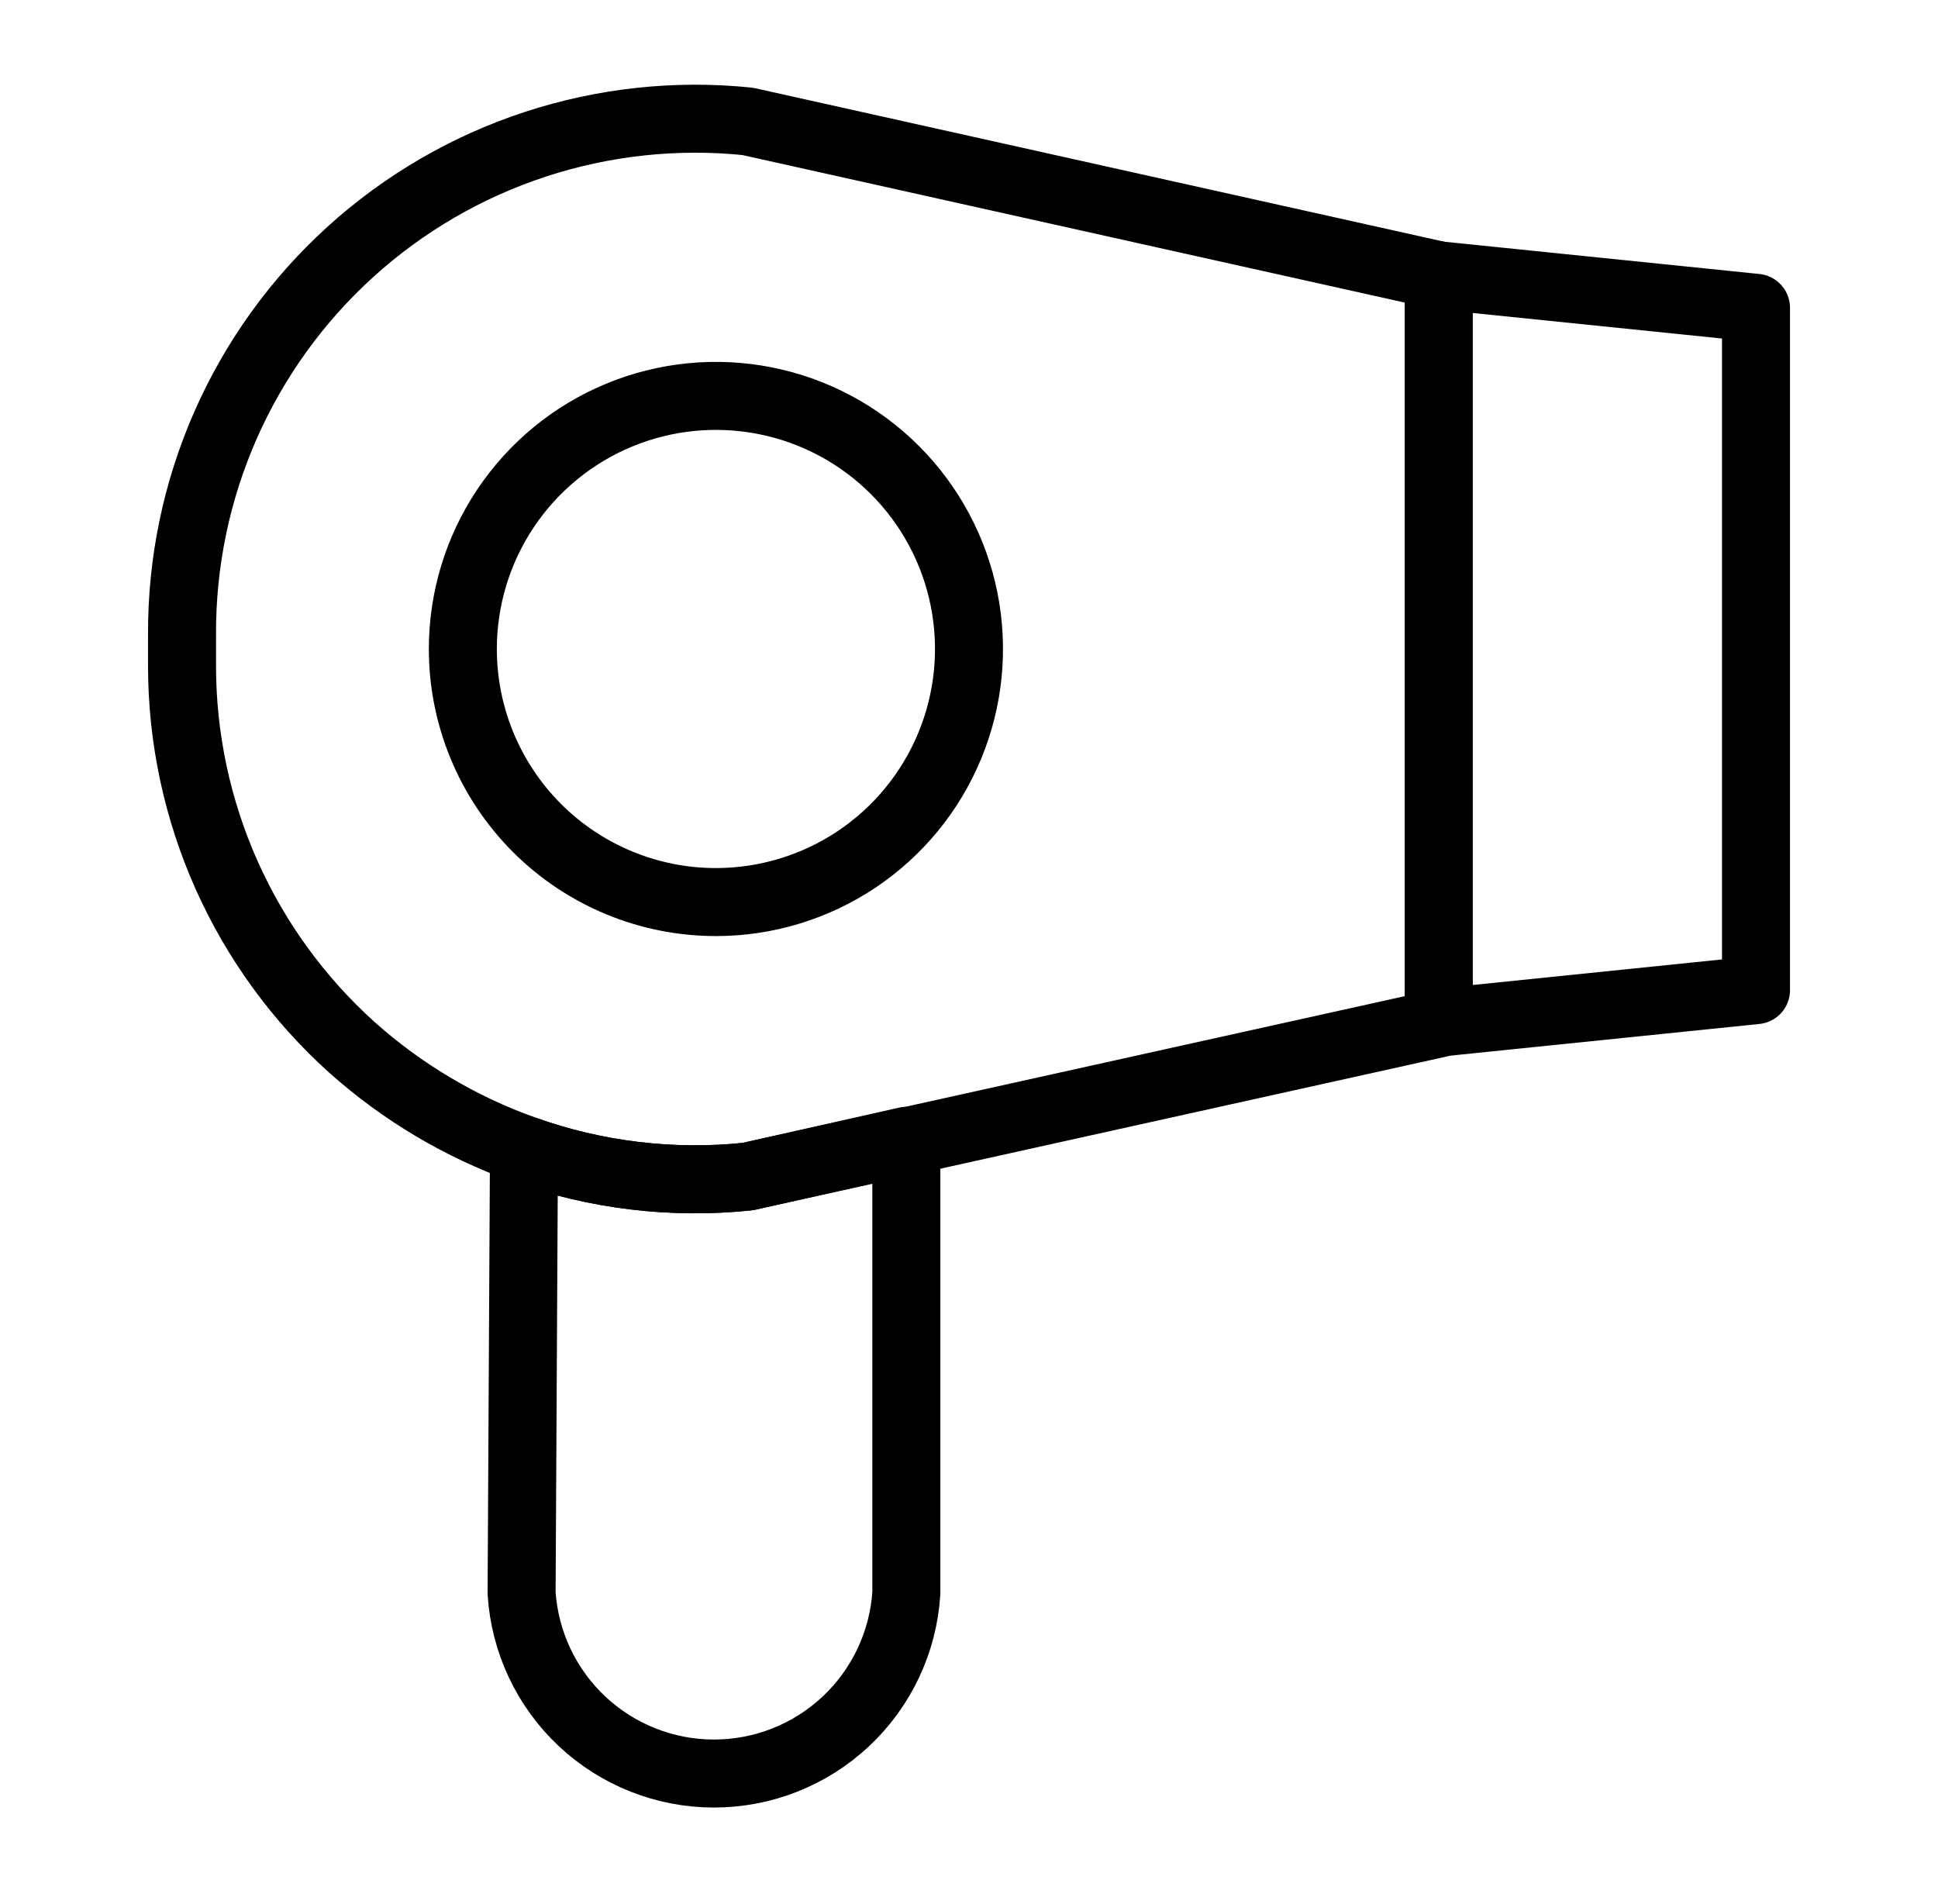 <svg width="57" height="56" viewBox="0 0 57 56" fill="none" xmlns="http://www.w3.org/2000/svg">
<path d="M21.99 34.603L42.314 30.1V8.097L21.99 3.57C19.882 3.354 17.753 3.584 15.739 4.245C13.726 4.906 11.874 5.984 10.305 7.408C8.736 8.832 7.484 10.57 6.631 12.51C5.778 14.45 5.343 16.548 5.354 18.667V19.6C5.356 21.712 5.802 23.801 6.662 25.73C7.522 27.659 8.778 29.386 10.347 30.8C11.825 32.121 13.544 33.143 15.41 33.81C17.517 34.564 19.765 34.835 21.99 34.603Z" stroke="black" stroke-width="2" stroke-linecap="round" stroke-linejoin="round"/>
<path d="M42.313 30.077V8.097L51.647 9.053V29.12L42.313 30.077Z" stroke="black" stroke-width="2" stroke-linecap="round" stroke-linejoin="round"/>
<path d="M13.613 19.087C13.613 17.614 14.05 16.175 14.868 14.951C15.686 13.727 16.848 12.773 18.208 12.21C19.568 11.646 21.065 11.499 22.509 11.786C23.953 12.073 25.279 12.782 26.32 13.823C27.361 14.864 28.07 16.191 28.357 17.634C28.644 19.078 28.497 20.575 27.933 21.935C27.37 23.295 26.416 24.458 25.192 25.276C23.968 26.093 22.529 26.53 21.057 26.53C19.082 26.53 17.189 25.746 15.793 24.35C14.398 22.954 13.613 21.061 13.613 19.087Z" stroke="black" stroke-width="2" stroke-linecap="round" stroke-linejoin="round"/>
<path d="M15.411 33.81C17.517 34.564 19.766 34.835 21.991 34.603L26.657 33.553V46.853C26.565 48.291 25.929 49.64 24.878 50.626C23.827 51.611 22.44 52.16 20.999 52.16C19.558 52.16 18.172 51.611 17.12 50.626C16.07 49.64 15.433 48.291 15.341 46.853L15.411 33.81Z" stroke="black" stroke-width="2" stroke-linecap="round" stroke-linejoin="round"/>
</svg>
